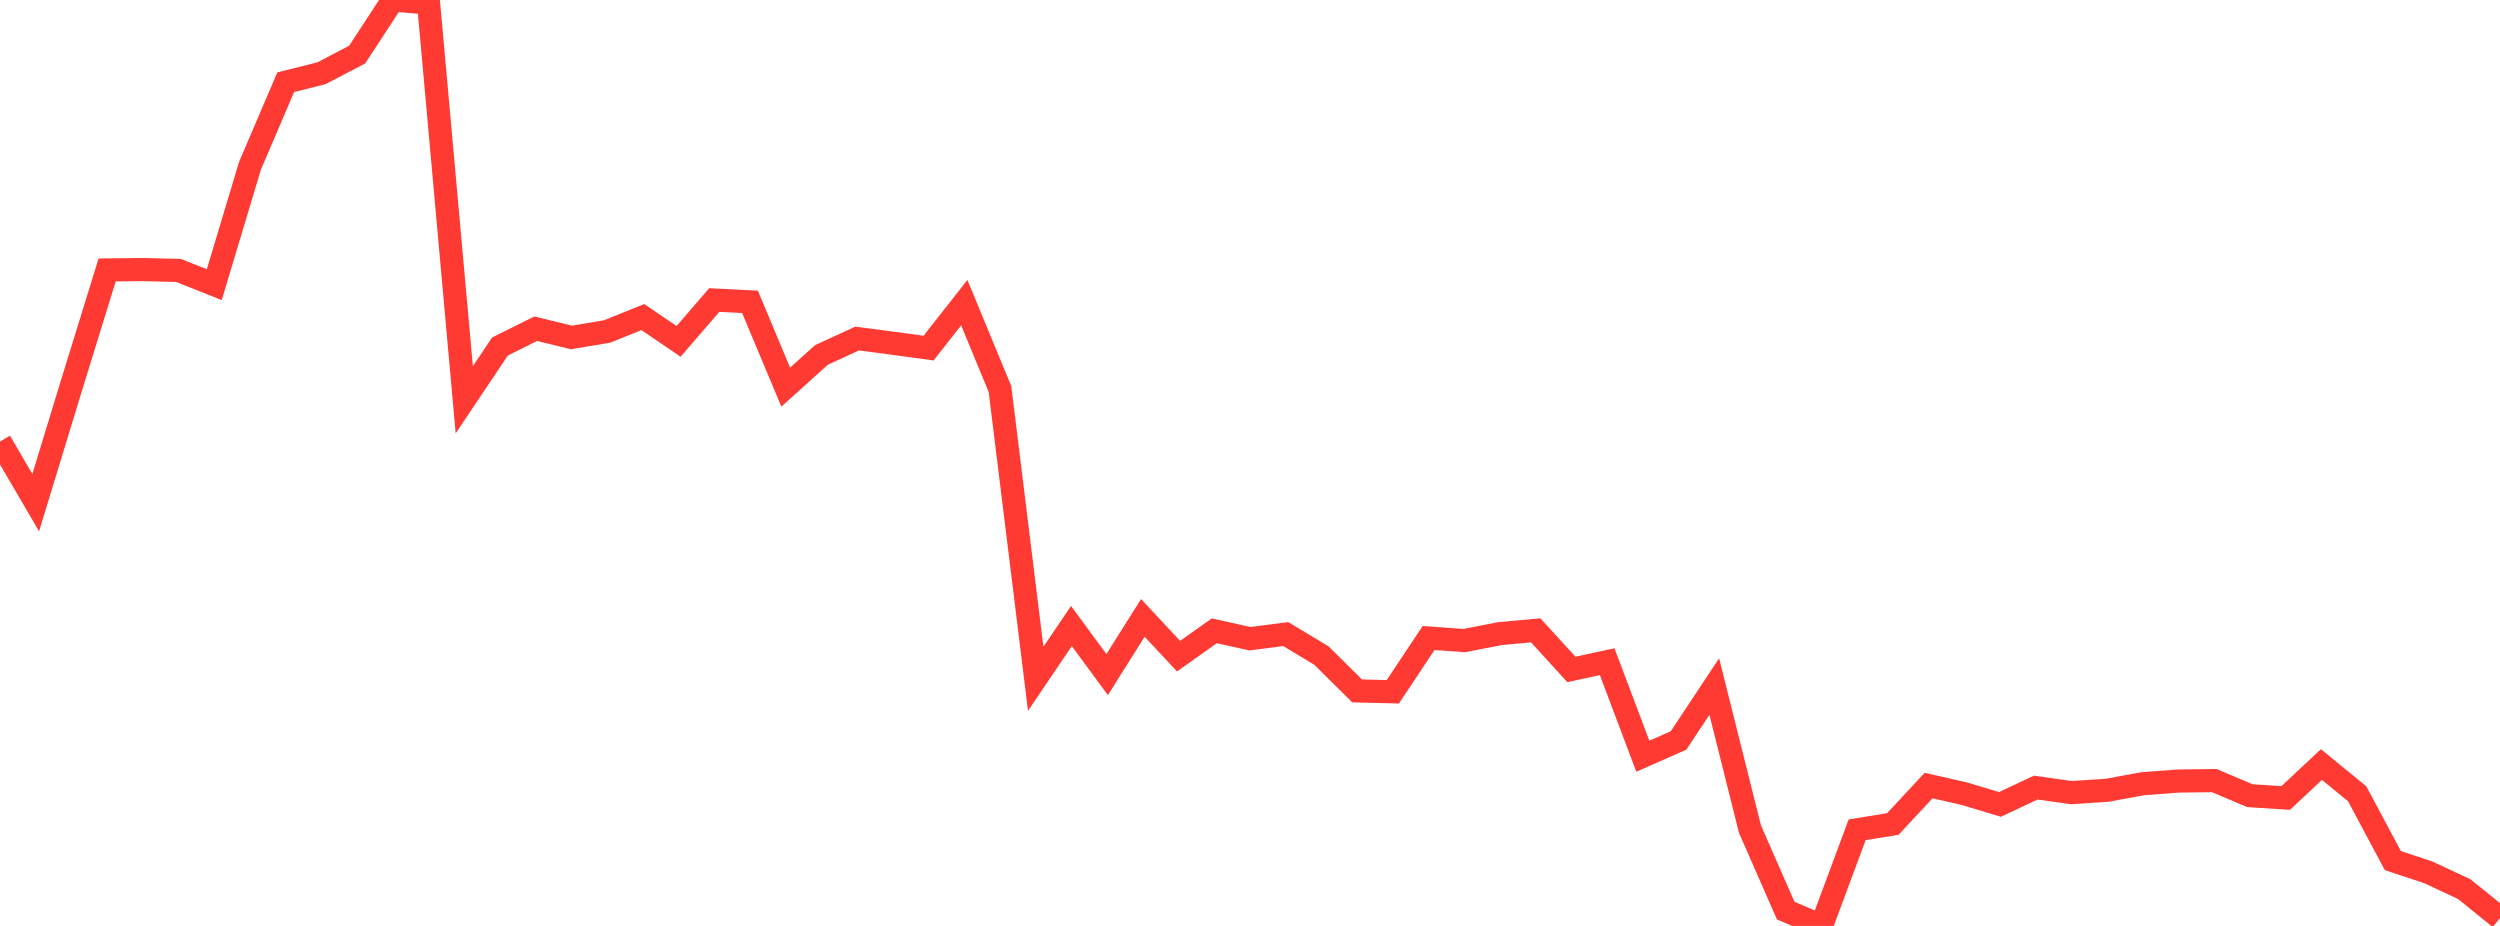 <?xml version="1.0" standalone="no"?>
<!DOCTYPE svg PUBLIC "-//W3C//DTD SVG 1.1//EN" "http://www.w3.org/Graphics/SVG/1.1/DTD/svg11.dtd">

<svg width="135" height="50" viewBox="0 0 135 50" preserveAspectRatio="none" 
  xmlns="http://www.w3.org/2000/svg"
  xmlns:xlink="http://www.w3.org/1999/xlink">


<polyline points="0.0, 23.842 1.929, 27.144 3.857, 20.823 5.786, 14.577 7.714, 14.556 9.643, 14.605 11.571, 15.372 13.5, 8.951 15.429, 4.439 17.357, 3.956 19.286, 2.949 21.214, 0.0 23.143, 0.164 25.071, 21.587 27.0, 18.71 28.929, 17.75 30.857, 18.223 32.786, 17.899 34.714, 17.122 36.643, 18.434 38.571, 16.202 40.5, 16.299 42.429, 20.905 44.357, 19.168 46.286, 18.281 48.214, 18.534 50.143, 18.798 52.071, 16.343 54.0, 21.011 55.929, 36.654 57.857, 33.806 59.786, 36.428 61.714, 33.367 63.643, 35.432 65.571, 34.064 67.5, 34.491 69.429, 34.24 71.357, 35.401 73.286, 37.31 75.214, 37.355 77.143, 34.453 79.071, 34.591 81.0, 34.215 82.929, 34.039 84.857, 36.15 86.786, 35.731 88.714, 40.837 90.643, 39.984 92.571, 37.073 94.5, 44.777 96.429, 49.172 98.357, 50.0 100.286, 44.809 102.214, 44.495 104.143, 42.42 106.071, 42.859 108.0, 43.439 109.929, 42.53 111.857, 42.802 113.786, 42.674 115.714, 42.32 117.643, 42.176 119.571, 42.153 121.5, 42.968 123.429, 43.091 125.357, 41.286 127.286, 42.862 129.214, 46.471 131.143, 47.112 133.071, 48.015 135.0, 49.576" fill="none" stroke="#ff3a33" stroke-width="1.25"/>

</svg>